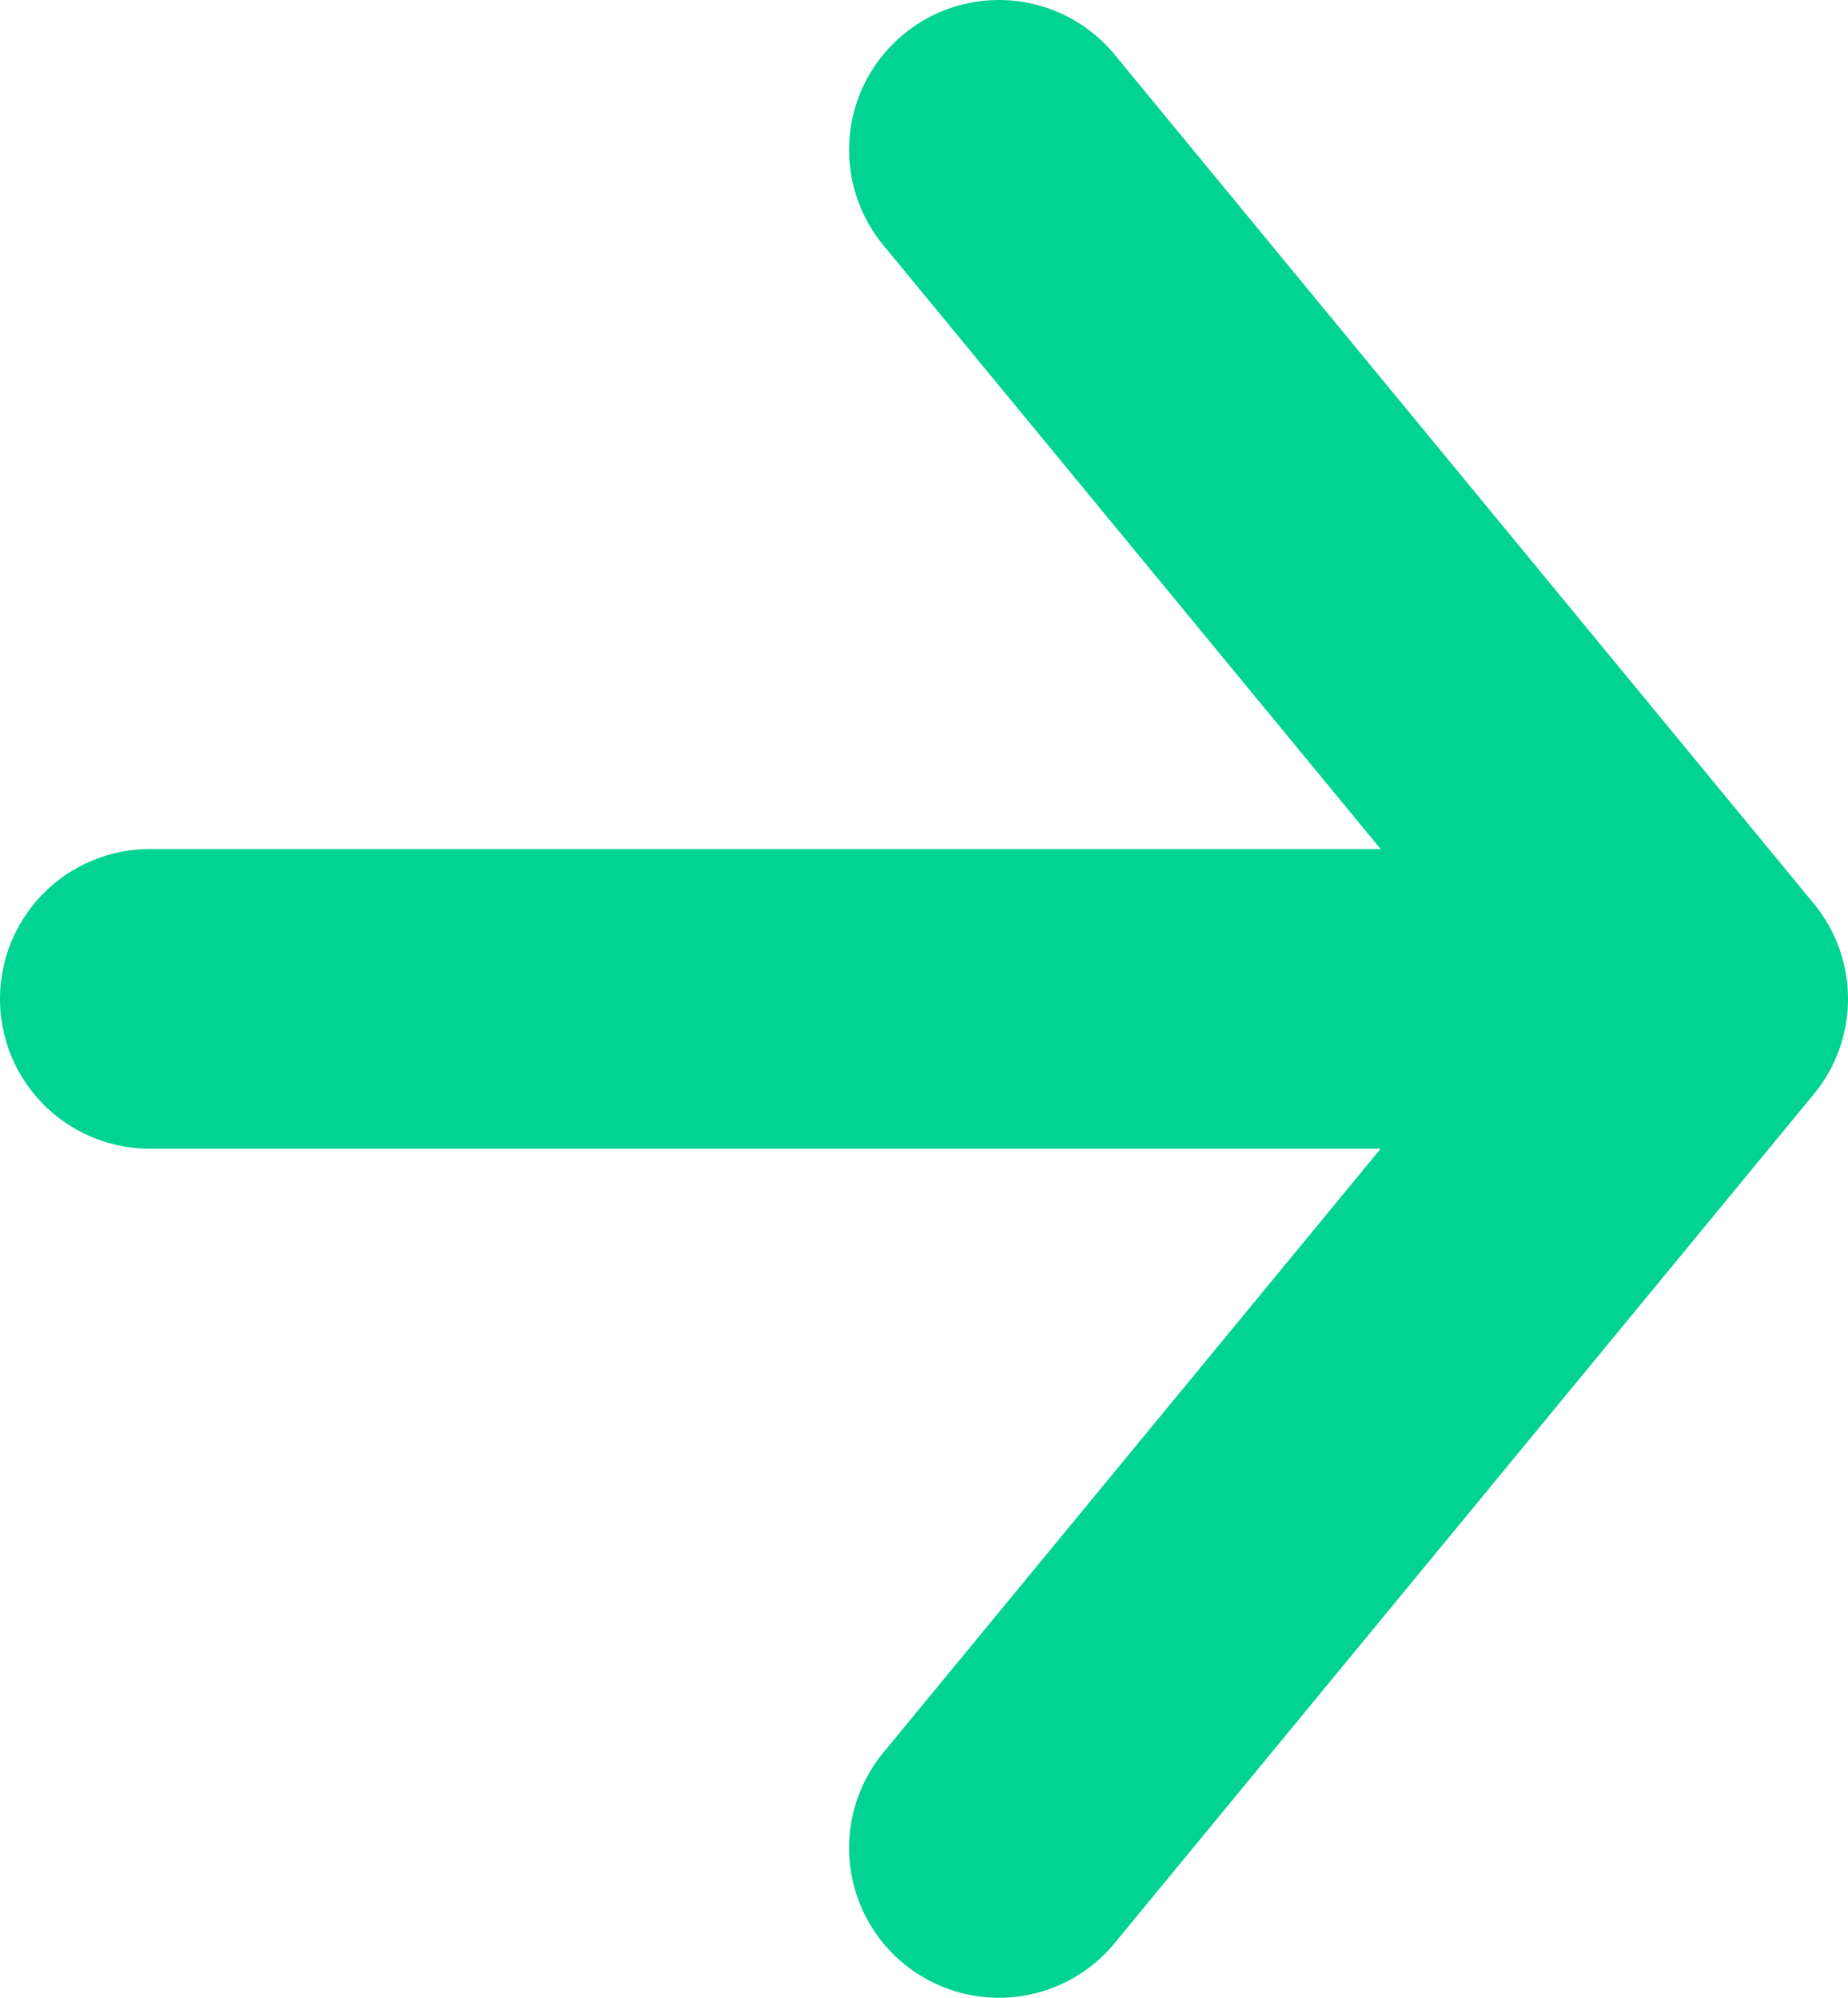 <svg xmlns="http://www.w3.org/2000/svg" viewBox="0 0 18.5 20"><path d="M14.5 10h-13M10 1.5l7 8.5-7 8.5" stroke-width="3" stroke-linejoin="round" stroke-linecap="round" stroke="#00d392" fill="none"/></svg>